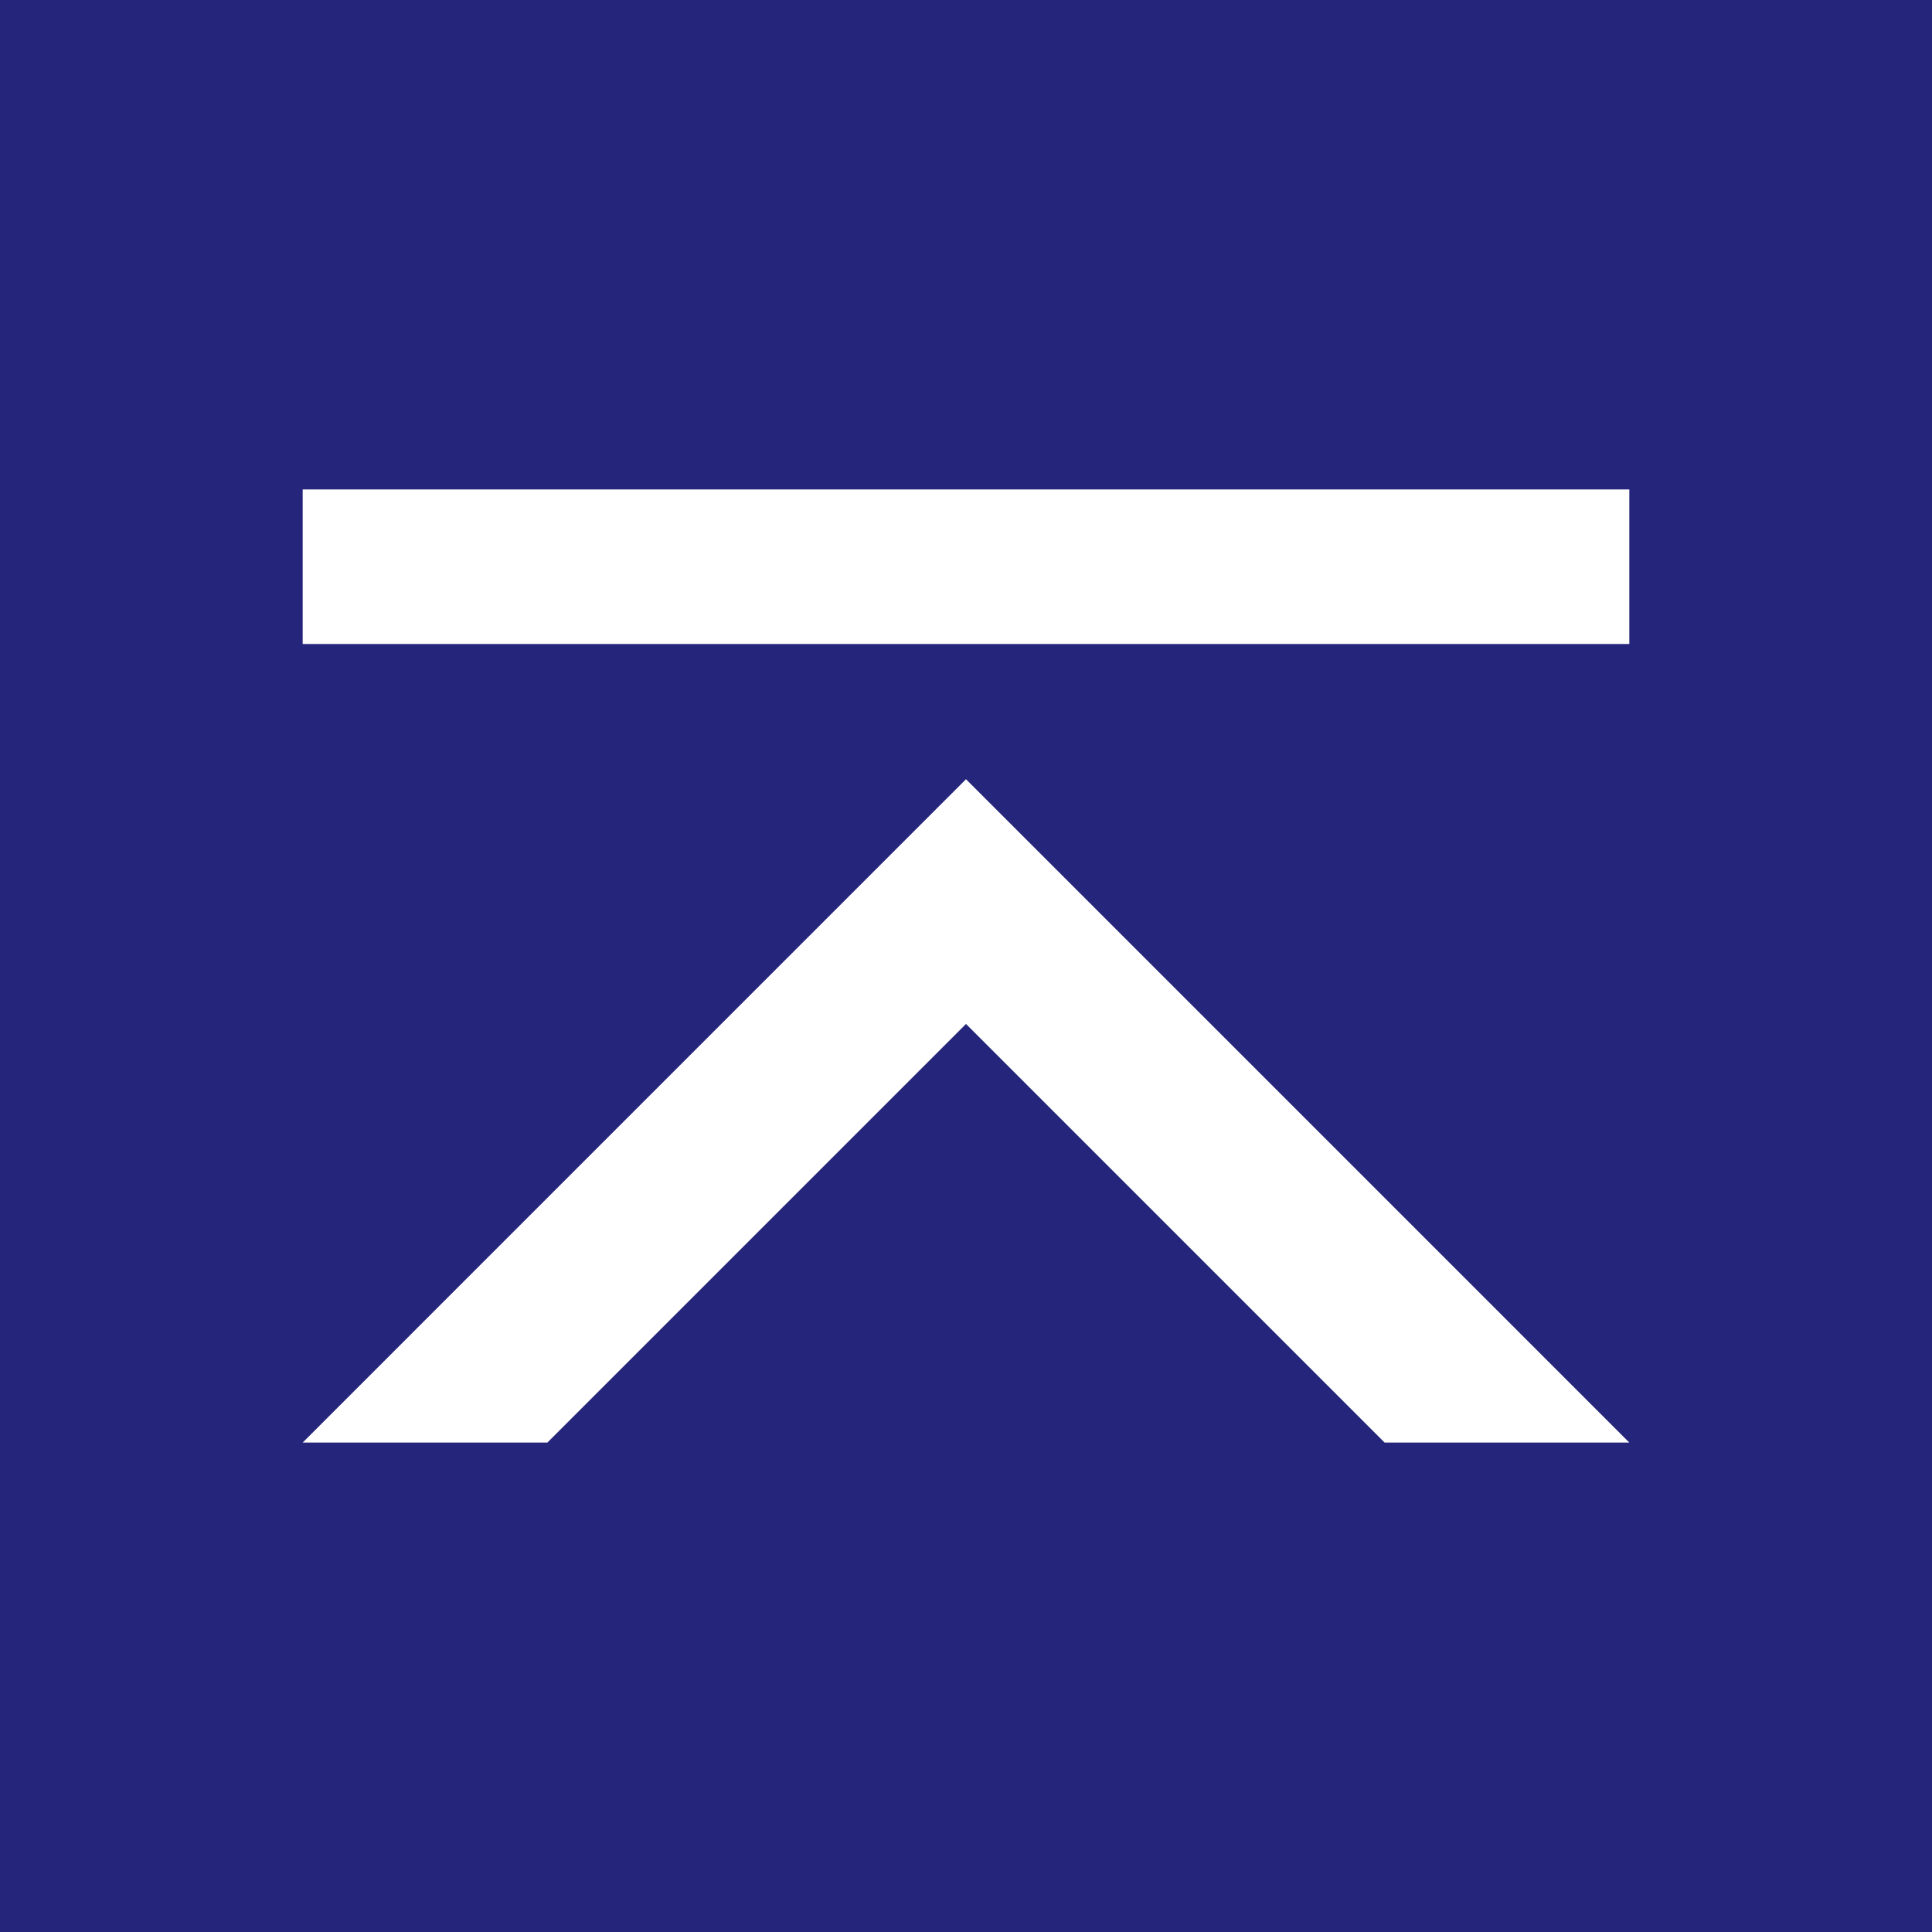 <?xml version="1.0" encoding="utf-8"?>
<!-- Generator: Adobe Illustrator 24.1.2, SVG Export Plug-In . SVG Version: 6.00 Build 0)  -->
<svg version="1.1" id="レイヤー_1" xmlns="http://www.w3.org/2000/svg" xmlns:xlink="http://www.w3.org/1999/xlink" x="0px"
	 y="0px" viewBox="0 0 30 30" style="enable-background:new 0 0 30 30;" xml:space="preserve">
<style type="text/css">
	.st0{fill:#25257C;}
	.st1{fill:#FFFFFF;}
</style>
<rect y="0" class="st0" width="30" height="30"/>
<g>
	<rect x="4.7" y="7.6" class="st1" width="20.6" height="2.4"/>
	<polygon class="st1" points="4.7,22.4 8.5,22.4 15,15.9 21.5,22.4 25.3,22.4 15,12.1 	"/>
</g>
</svg>
